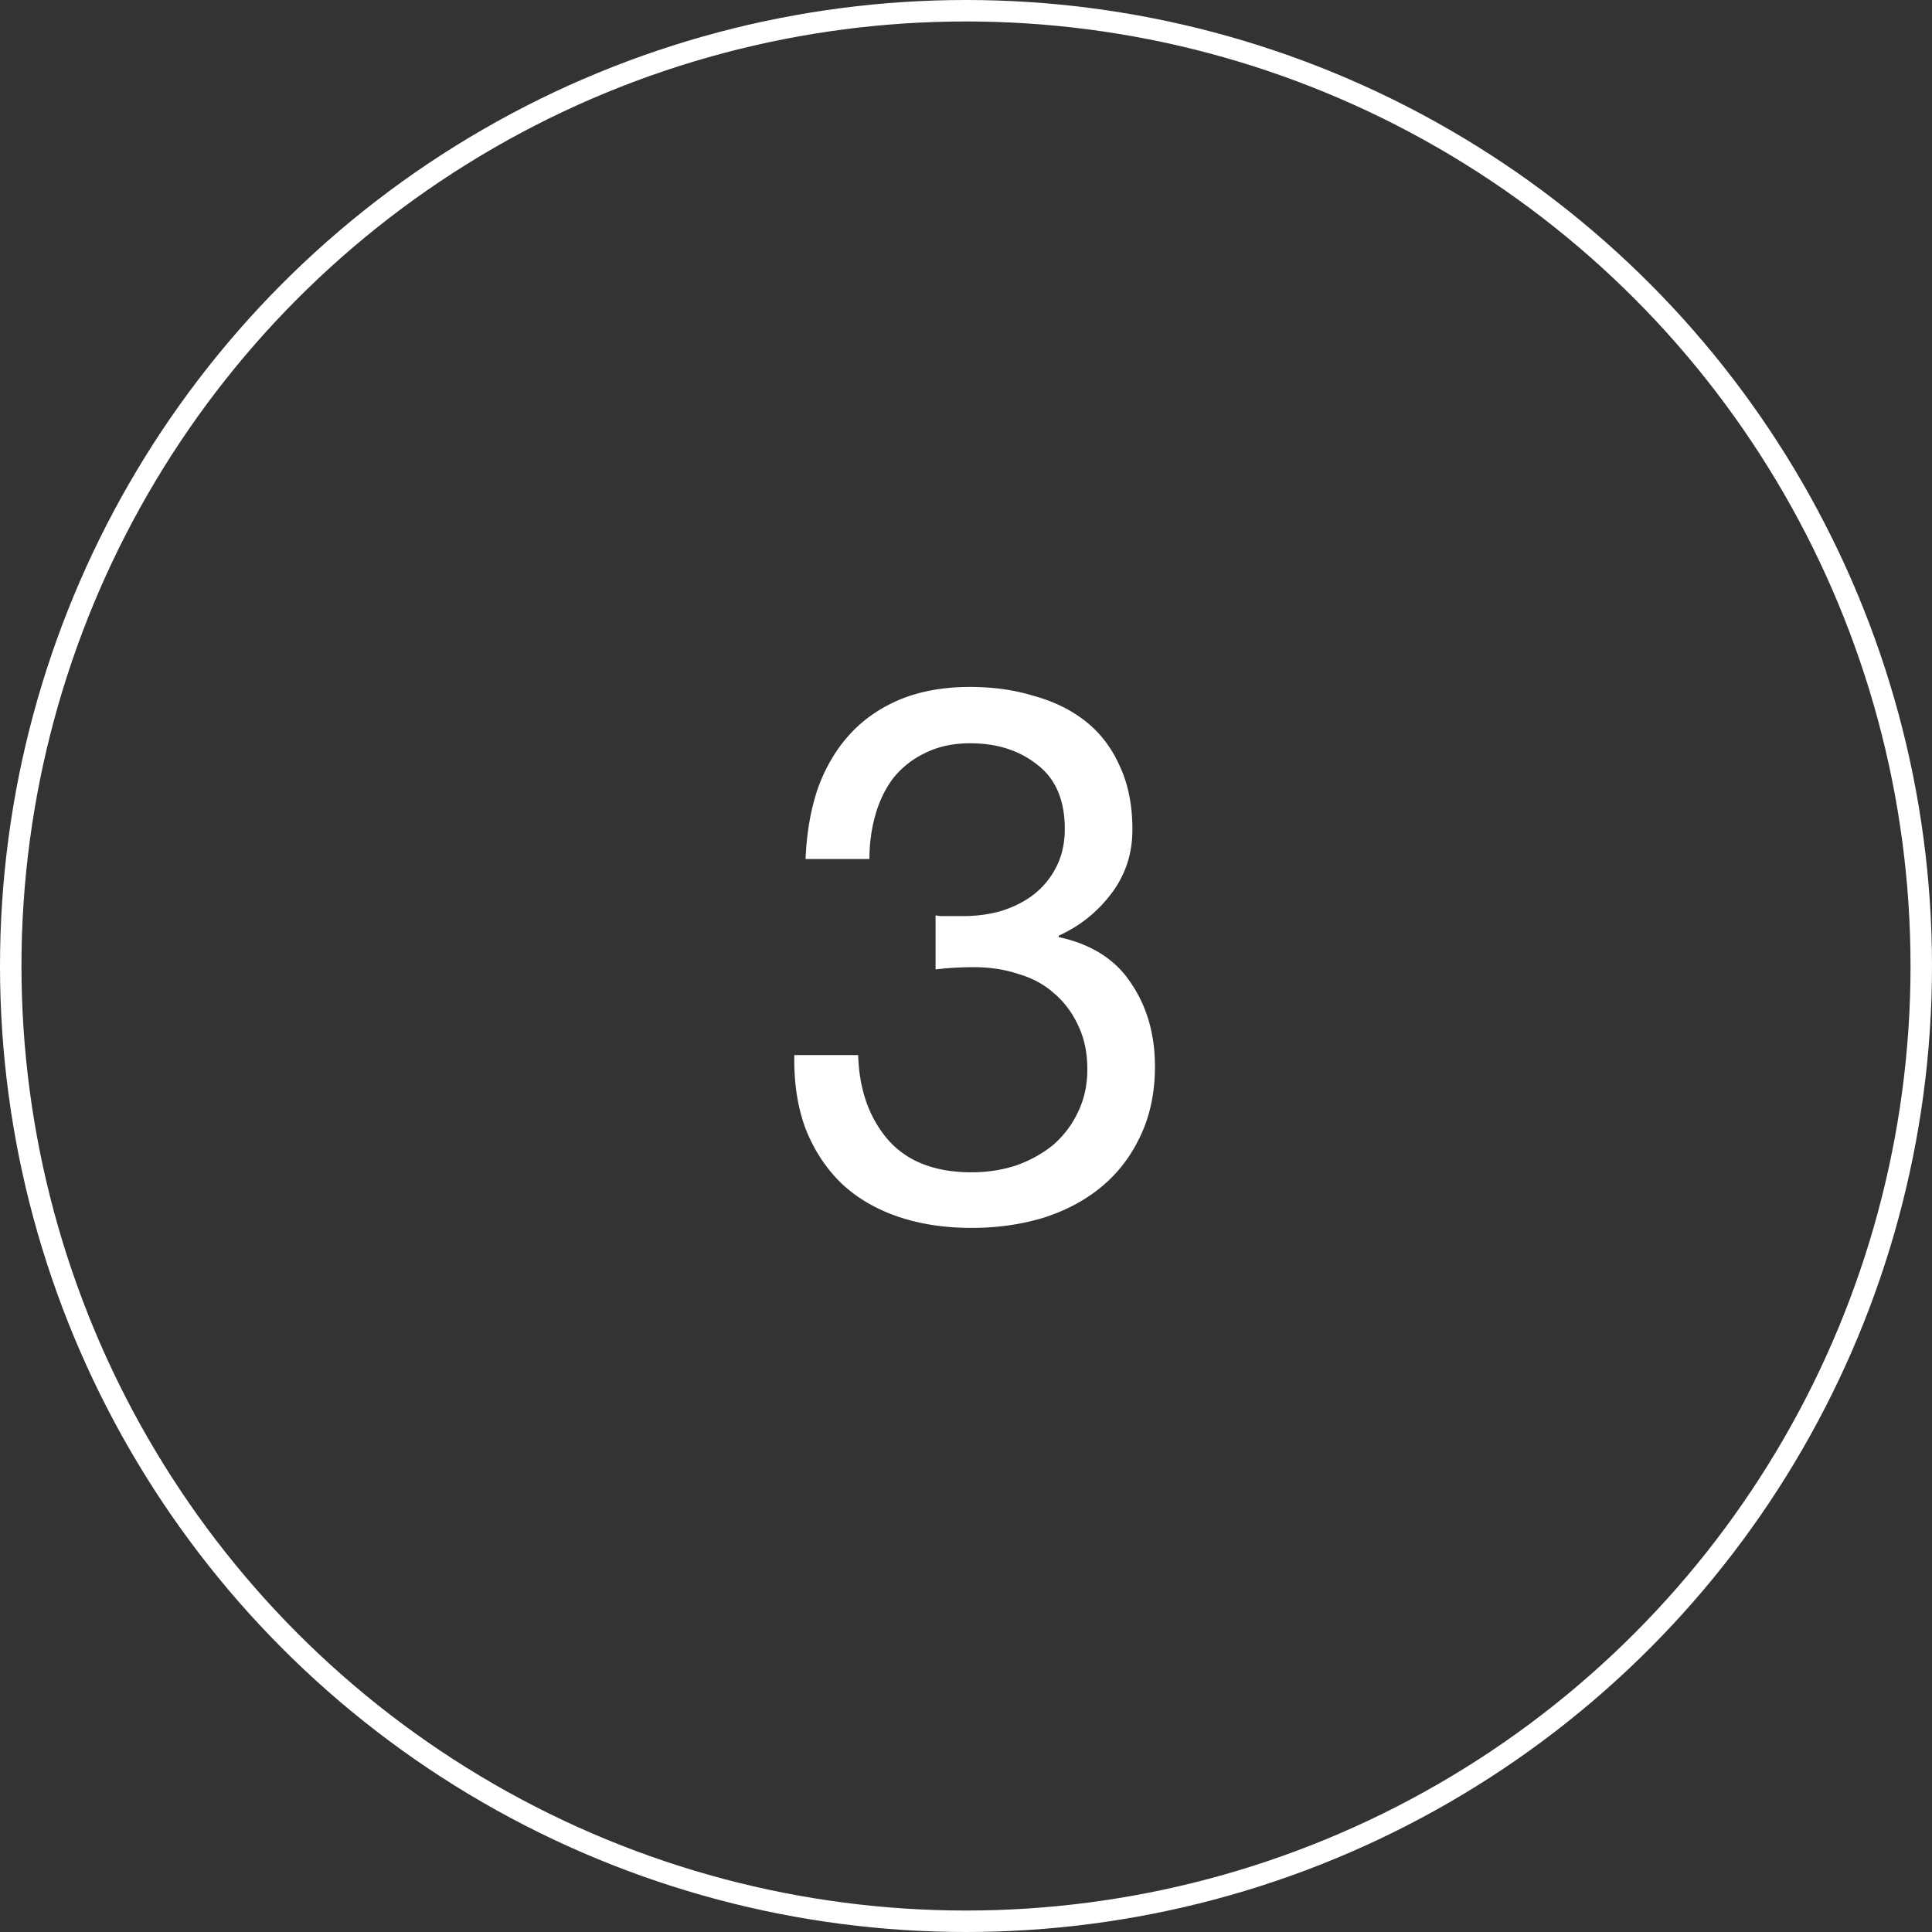 <svg xmlns="http://www.w3.org/2000/svg" xmlns:v="https://vecta.io/nano" width="90" height="90" fill="none"><rect width="100%" height="100%" fill="#333333" stroke="none"/><circle cx="45" cy="45" r="44.5" stroke="#fff"></circle><path d="M43.582 42.64c.117.023.222.035.315.035h.35.63c.63 0 1.225-.082 1.785-.245.583-.187 1.085-.443 1.505-.77.443-.35.793-.782 1.05-1.295s.385-1.097.385-1.75c0-1.33-.42-2.322-1.26-2.975-.84-.677-1.89-1.015-3.15-1.015-.793 0-1.493.152-2.1.455-.583.28-1.073.665-1.47 1.155-.373.49-.653 1.062-.84 1.715a7.48 7.48 0 0 0-.28 2.065h-2.975c.047-1.19.233-2.275.56-3.255.35-.98.84-1.82 1.47-2.52s1.412-1.248 2.345-1.645c.957-.397 2.053-.595 3.29-.595 1.073 0 2.065.14 2.975.42.933.257 1.738.653 2.415 1.19s1.202 1.225 1.575 2.065c.397.84.595 1.832.595 2.975 0 1.12-.327 2.112-.98 2.975s-1.47 1.517-2.45 1.96v.07c1.517.327 2.637 1.038 3.36 2.135.747 1.097 1.12 2.392 1.12 3.885 0 1.237-.233 2.333-.7 3.29-.443.933-1.05 1.715-1.82 2.345s-1.68 1.108-2.73 1.435c-1.027.303-2.123.455-3.29.455-1.26 0-2.403-.175-3.43-.525s-1.902-.863-2.625-1.54c-.723-.7-1.283-1.552-1.68-2.555-.373-1.003-.548-2.147-.525-3.43h2.975c.047 1.61.513 2.928 1.4 3.955.887 1.003 2.182 1.505 3.885 1.505.723 0 1.412-.105 2.065-.315.653-.233 1.225-.548 1.715-.945a4.56 4.56 0 0 0 1.155-1.505c.303-.607.455-1.283.455-2.03 0-.77-.14-1.447-.42-2.03-.28-.607-.653-1.108-1.12-1.505-.467-.42-1.027-.723-1.68-.91-.63-.21-1.318-.315-2.065-.315-.63 0-1.225.035-1.785.105v-2.52z" fill="#fff"></path></svg>